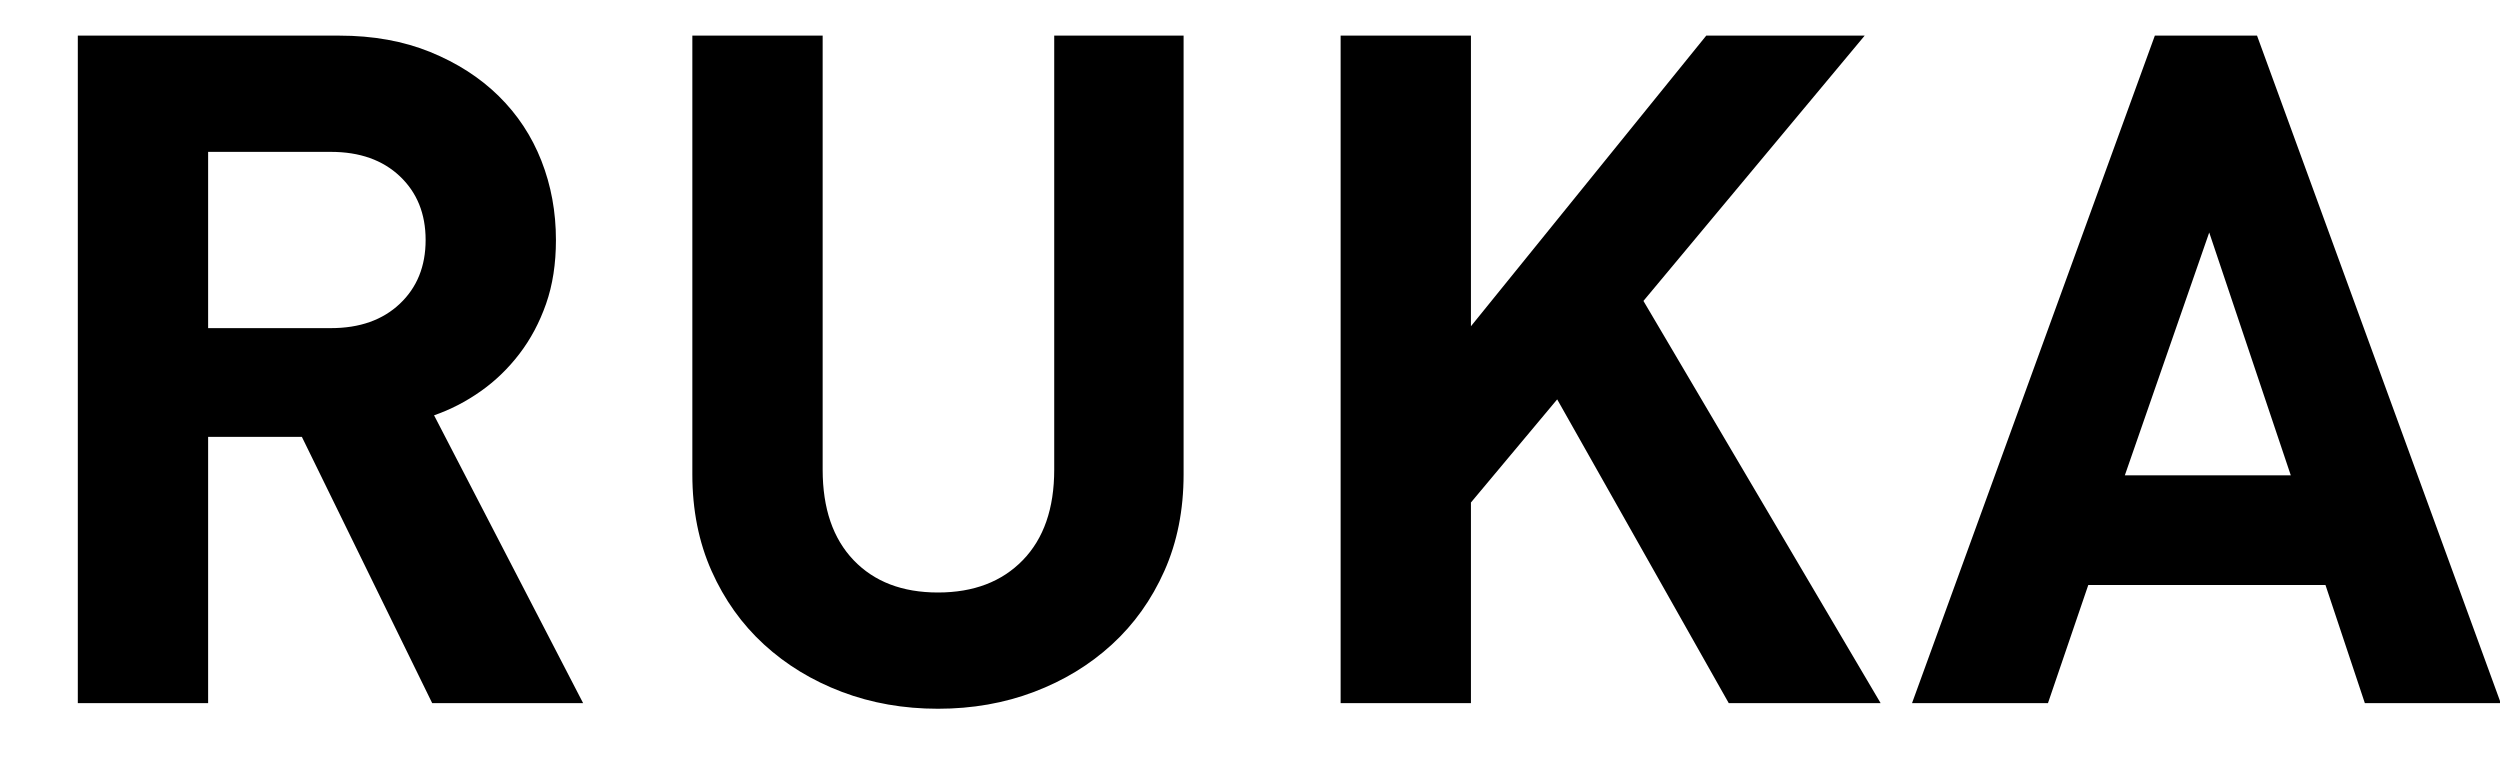<?xml version="1.0" encoding="UTF-8"?>
<svg width="32px" height="10px" viewBox="0 0 32 10" version="1.1" xmlns="http://www.w3.org/2000/svg" xmlns:xlink="http://www.w3.org/1999/xlink">
    <!-- Generator: Sketch 49 (51002) - http://www.bohemiancoding.com/sketch -->
    <title>text_nav_2_title</title>
    <desc>Created with Sketch.</desc>
    <defs></defs>
    <g id="Page-1" stroke="none" stroke-width="1" fill="none" fill-rule="evenodd">
        <g id="pc_comming_soon-copy" transform="translate(-90, -1238)" fill="#000000">
            <g id="navi" transform="translate(24, 1209)">
                <path d="M71.532,38 L69.864,34.592 L68.664,34.592 L68.664,38 L66.996,38 L66.996,29.456 L70.344,29.456 C70.776,29.456 71.164,29.526 71.508,29.666 C71.852,29.806 72.144,29.994 72.384,30.23 C72.624,30.466 72.806,30.742 72.93,31.058 C73.054,31.374 73.116,31.712 73.116,32.072 C73.116,32.376 73.074,32.648 72.99,32.888 C72.906,33.128 72.792,33.342 72.648,33.53 C72.504,33.718 72.338,33.878 72.15,34.01 C71.962,34.142 71.764,34.244 71.556,34.316 L73.464,38 L71.532,38 Z M71.448,32.072 C71.448,31.736 71.338,31.464 71.118,31.256 C70.898,31.048 70.604,30.944 70.236,30.944 L68.664,30.944 L68.664,33.2 L70.236,33.2 C70.604,33.2 70.898,33.096 71.118,32.888 C71.338,32.68 71.448,32.408 71.448,32.072 Z M81.15,35.072 C81.15,35.528 81.068,35.94 80.904,36.308 C80.74,36.676 80.516,36.99 80.232,37.25 C79.948,37.51 79.616,37.712 79.236,37.856 C78.856,38 78.446,38.072 78.006,38.072 C77.566,38.072 77.156,38 76.776,37.856 C76.396,37.712 76.064,37.51 75.78,37.25 C75.496,36.99 75.272,36.676 75.108,36.308 C74.944,35.94 74.862,35.528 74.862,35.072 L74.862,29.456 L76.53,29.456 L76.53,35.012 C76.53,35.508 76.662,35.894 76.926,36.17 C77.19,36.446 77.55,36.584 78.006,36.584 C78.462,36.584 78.824,36.446 79.092,36.17 C79.36,35.894 79.494,35.508 79.494,35.012 L79.494,29.456 L81.15,29.456 L81.15,35.072 Z M88.128,38 L85.932,34.112 L84.828,35.432 L84.828,38 L83.16,38 L83.16,29.456 L84.828,29.456 L84.828,33.176 L87.84,29.456 L89.868,29.456 L87.036,32.852 L90.072,38 L88.128,38 Z M96.27,38 L95.766,36.488 L92.73,36.488 L92.214,38 L90.474,38 L93.582,29.456 L94.89,29.456 L98.01,38 L96.27,38 Z M94.278,31.976 L93.198,35.084 L95.322,35.084 L94.278,31.976 Z" id="text_nav_2_title"></path>
            </g>
        </g>
    </g>
</svg>